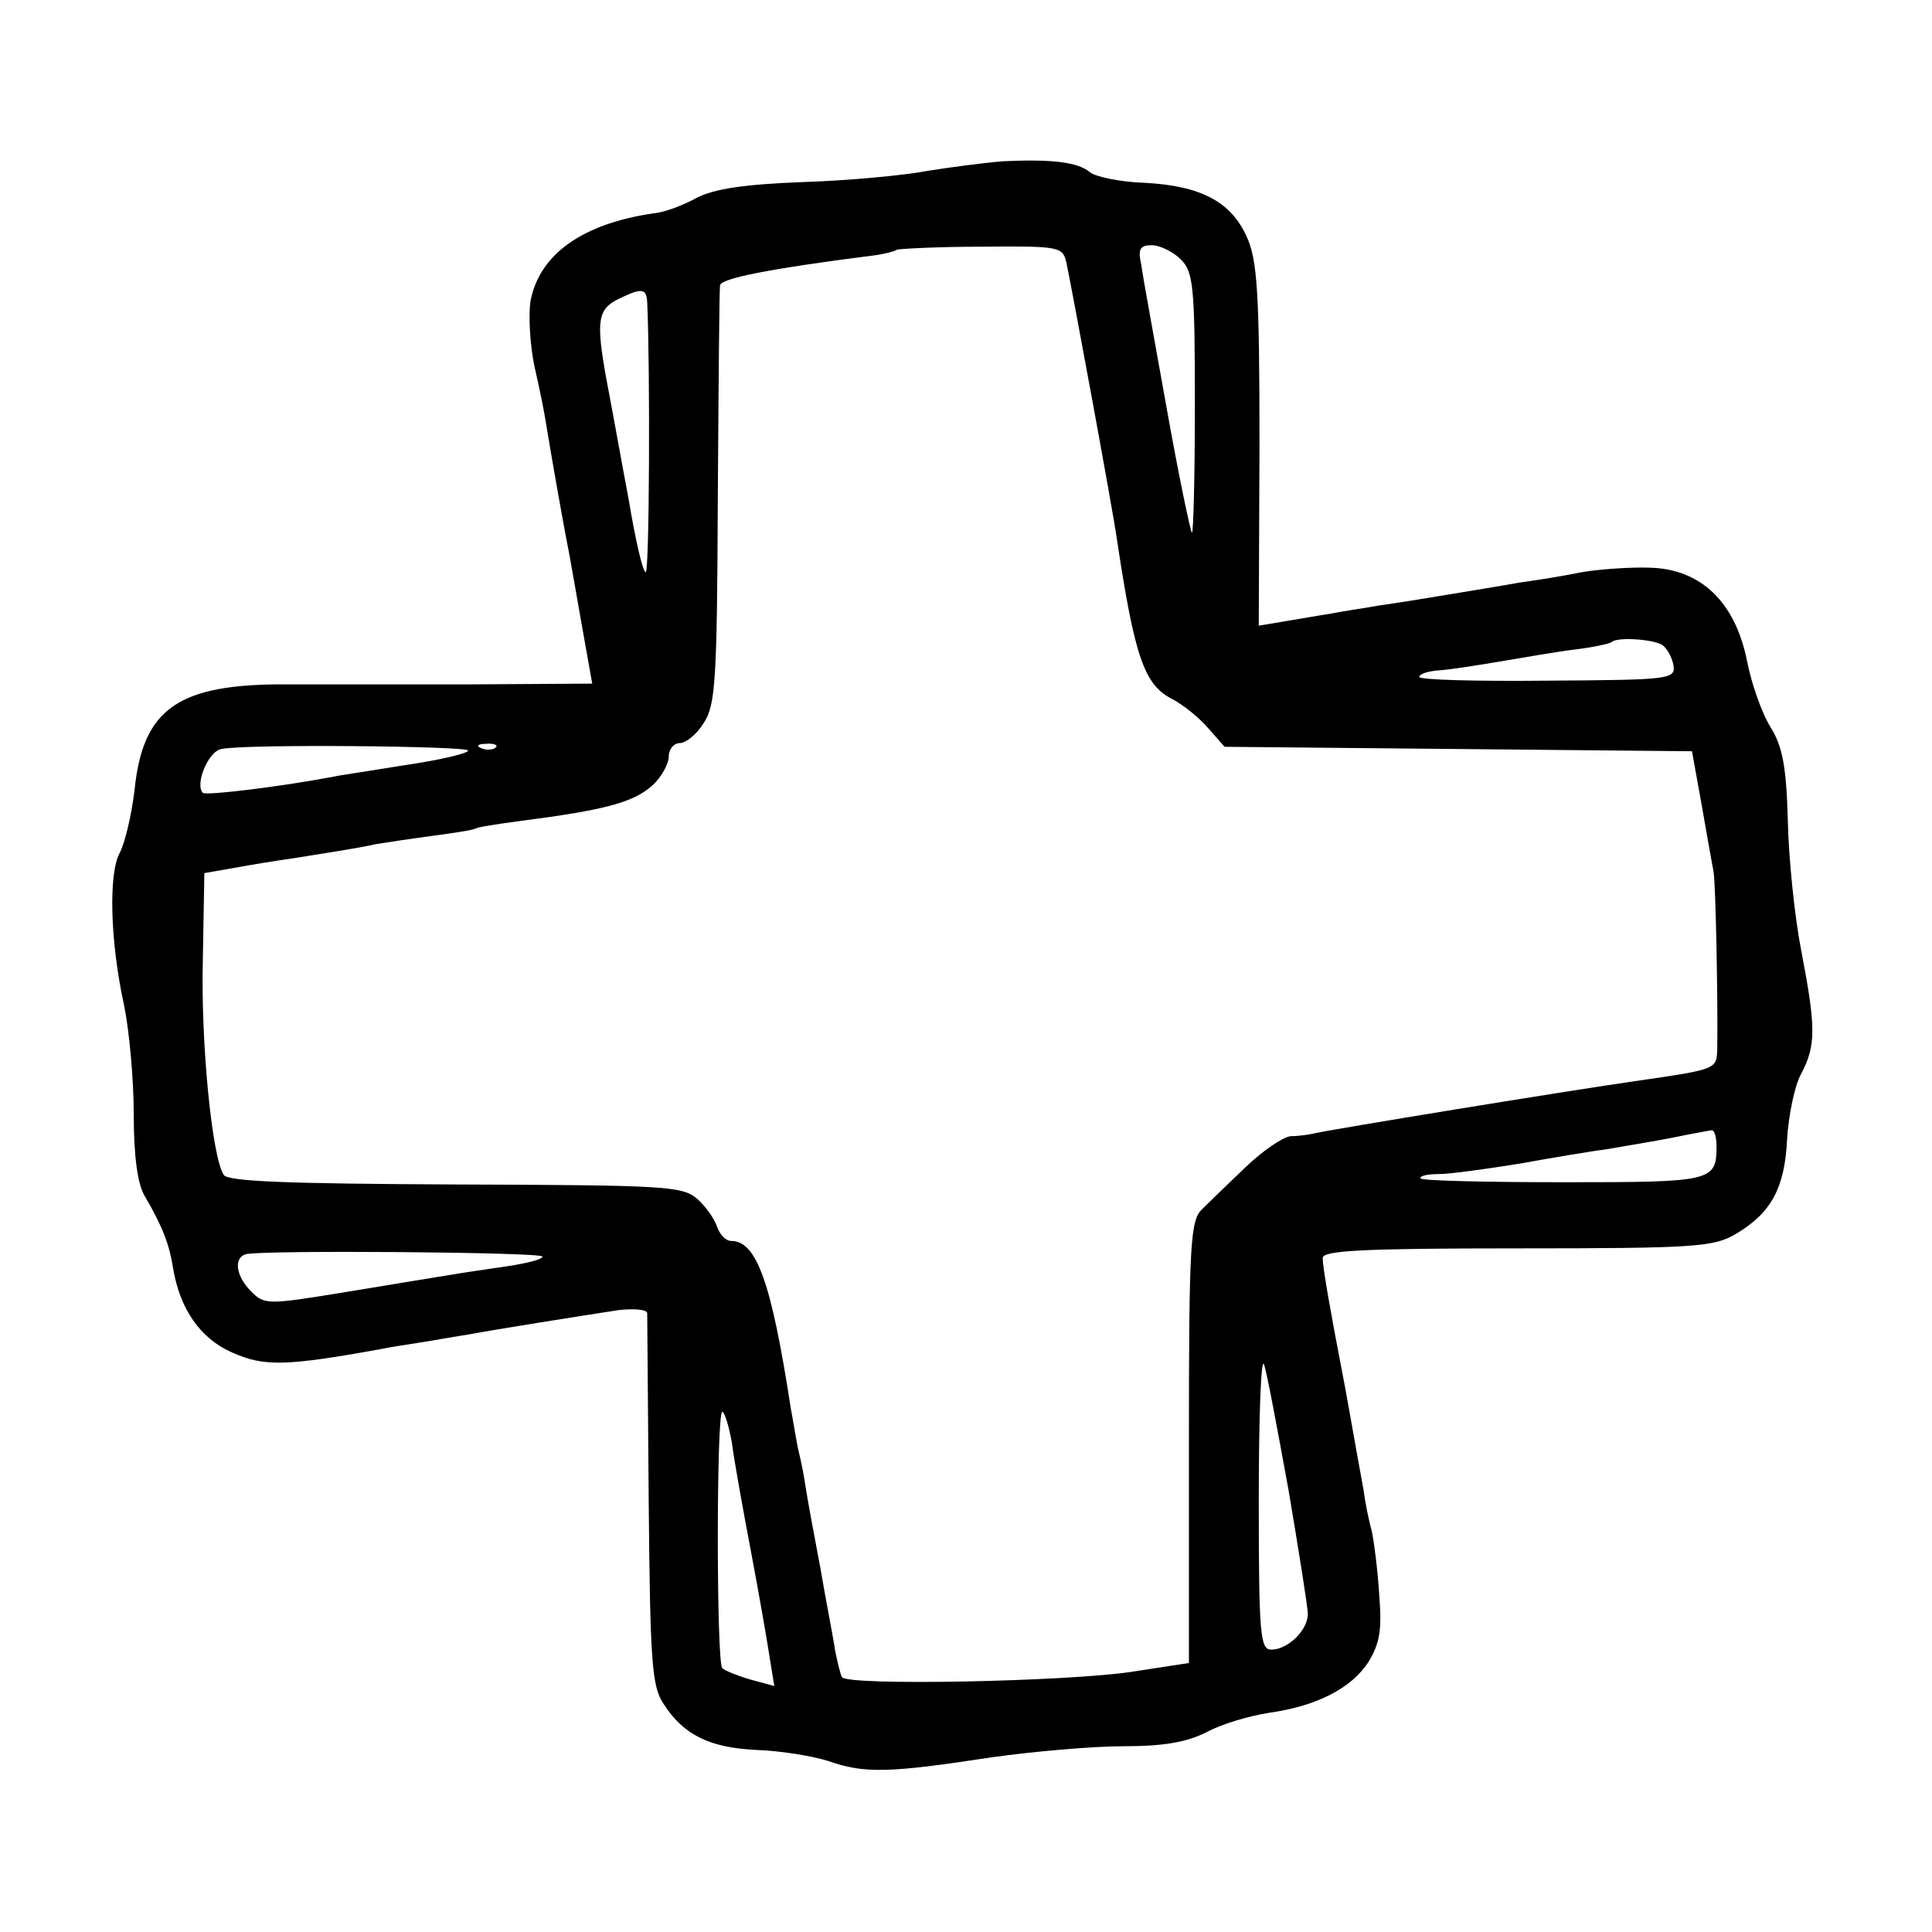 <?xml version="1.0" standalone="no"?>
<!DOCTYPE svg PUBLIC "-//W3C//DTD SVG 20010904//EN"
 "http://www.w3.org/TR/2001/REC-SVG-20010904/DTD/svg10.dtd">
<svg version="1.0" xmlns="http://www.w3.org/2000/svg"
 width="260pt" height="260pt" viewBox="0 0 260 260"
 preserveAspectRatio="xMidYMid meet">
<g transform="translate(0,260) scale(0.1,-0.1)"
fill="#000000" stroke="none">
<path d="M1350 2383 c-25 -2 -71 -8 -102 -13 -31 -6 -106 -13 -167 -15 -79 -3
-119 -9 -143 -21 -18 -10 -44 -20 -58 -21 -96 -14 -154 -55 -166 -118 -3 -18
-1 -57 5 -87 7 -30 14 -65 16 -79 6 -37 24 -140 31 -174 3 -16 11 -63 18 -102
l13 -73 -161 -1 c-89 0 -201 0 -249 0 -147 1 -195 -32 -206 -143 -4 -33 -13
-71 -20 -84 -15 -28 -13 -118 6 -205 7 -34 13 -100 13 -147 0 -55 5 -94 15
-110 24 -41 33 -65 38 -97 9 -54 36 -94 79 -113 43 -19 70 -19 198 4 14 3 41
7 60 10 19 3 46 8 60 10 31 6 151 25 203 33 20 2 37 1 38 -4 0 -4 1 -118 2
-253 2 -216 4 -249 20 -273 27 -42 62 -59 125 -62 31 -1 75 -8 97 -15 48 -17
82 -16 219 5 57 8 137 15 178 15 53 0 84 5 112 19 20 11 58 22 84 26 64 9 111
33 134 69 15 25 18 43 14 91 -2 33 -7 71 -10 85 -4 14 -9 39 -11 55 -12 65
-25 141 -30 165 -15 78 -25 135 -25 147 0 10 52 13 263 13 242 0 264 2 294 20
47 28 65 62 68 127 2 32 10 72 19 88 20 38 20 62 0 166 -9 46 -17 125 -18 175
-2 72 -7 99 -23 125 -12 19 -26 59 -32 90 -16 79 -62 123 -130 125 -27 1 -68
-2 -92 -6 -24 -5 -62 -11 -84 -14 -22 -4 -65 -11 -95 -16 -30 -5 -73 -12 -95
-15 -22 -4 -51 -8 -65 -11 -14 -2 -41 -7 -60 -10 l-36 -6 1 243 c0 206 -3 249
-17 280 -21 47 -61 69 -138 73 -32 1 -65 8 -73 14 -16 14 -52 18 -117 15z m85
-136 c6 -27 62 -330 68 -372 24 -160 37 -197 75 -216 15 -8 36 -25 48 -39 l22
-25 315 -3 314 -3 13 -72 c7 -40 14 -80 16 -90 3 -16 6 -178 5 -239 -1 -27 0
-27 -111 -43 -97 -14 -403 -64 -430 -70 -8 -2 -23 -4 -33 -4 -10 -1 -37 -19
-60 -41 -23 -22 -50 -48 -59 -57 -16 -15 -18 -44 -18 -314 l0 -297 -78 -12
c-88 -13 -381 -19 -389 -7 -2 4 -6 20 -9 35 -2 15 -12 65 -20 112 -9 47 -18
96 -20 110 -2 14 -6 34 -9 46 -3 12 -7 39 -11 60 -26 169 -46 224 -80 224 -7
0 -15 8 -19 19 -3 10 -15 27 -26 37 -20 18 -42 19 -326 20 -227 1 -307 4 -312
13 -16 25 -31 180 -28 291 l2 115 40 7 c22 4 58 10 80 13 49 8 84 13 111 19
12 2 45 7 75 11 30 4 56 8 59 10 3 2 29 6 59 10 116 15 153 25 179 48 12 11
22 29 22 39 0 10 7 18 15 18 8 0 23 12 32 27 16 24 18 57 19 303 1 151 2 280
3 286 1 9 63 22 205 40 16 2 31 6 33 8 2 1 53 4 113 4 106 1 110 0 115 -21z
m154 4 c17 -17 19 -36 19 -195 0 -98 -2 -175 -4 -173 -2 2 -18 78 -34 168 -16
90 -32 176 -34 192 -5 22 -2 27 14 27 11 0 29 -9 39 -19z m-718 -58 c4 -89 3
-363 -2 -363 -4 0 -14 44 -23 98 -10 53 -23 126 -30 162 -14 78 -12 94 17 108
31 15 37 14 38 -5z m1366 -461 c6 -4 13 -16 15 -27 3 -19 -3 -20 -169 -21 -95
-1 -173 1 -173 5 0 4 12 8 28 9 15 1 52 7 82 12 30 5 75 13 100 16 25 3 47 8
49 10 7 7 55 4 68 -4z m-1607 -142 c0 -4 -39 -13 -87 -20 -49 -8 -90 -14 -93
-15 -68 -13 -172 -26 -177 -22 -11 11 7 56 25 59 31 7 332 4 332 -2z m37 4
c-3 -3 -12 -4 -19 -1 -8 3 -5 6 6 6 11 1 17 -2 13 -5z m1643 -536 c0 -48 -5
-49 -205 -49 -103 0 -190 2 -193 5 -3 3 8 6 24 6 16 0 65 7 109 14 44 8 98 17
121 20 22 4 60 10 85 15 24 5 47 9 52 10 4 1 7 -9 7 -21z m-1580 -149 c0 -4
-21 -9 -47 -13 -27 -4 -62 -9 -79 -12 -18 -3 -80 -13 -140 -23 -104 -17 -108
-17 -126 1 -20 20 -24 44 -8 50 18 6 400 3 400 -3z m1004 -314 c14 -83 26
-158 26 -167 0 -22 -27 -48 -49 -48 -15 0 -17 18 -17 201 0 111 3 193 7 183 4
-11 18 -87 33 -169z m-749 63 c3 -24 15 -90 26 -148 11 -58 22 -122 25 -142
l6 -37 -33 9 c-17 5 -34 12 -37 15 -8 8 -8 345 0 345 3 0 9 -19 13 -42z"/>
</g>
</svg>
